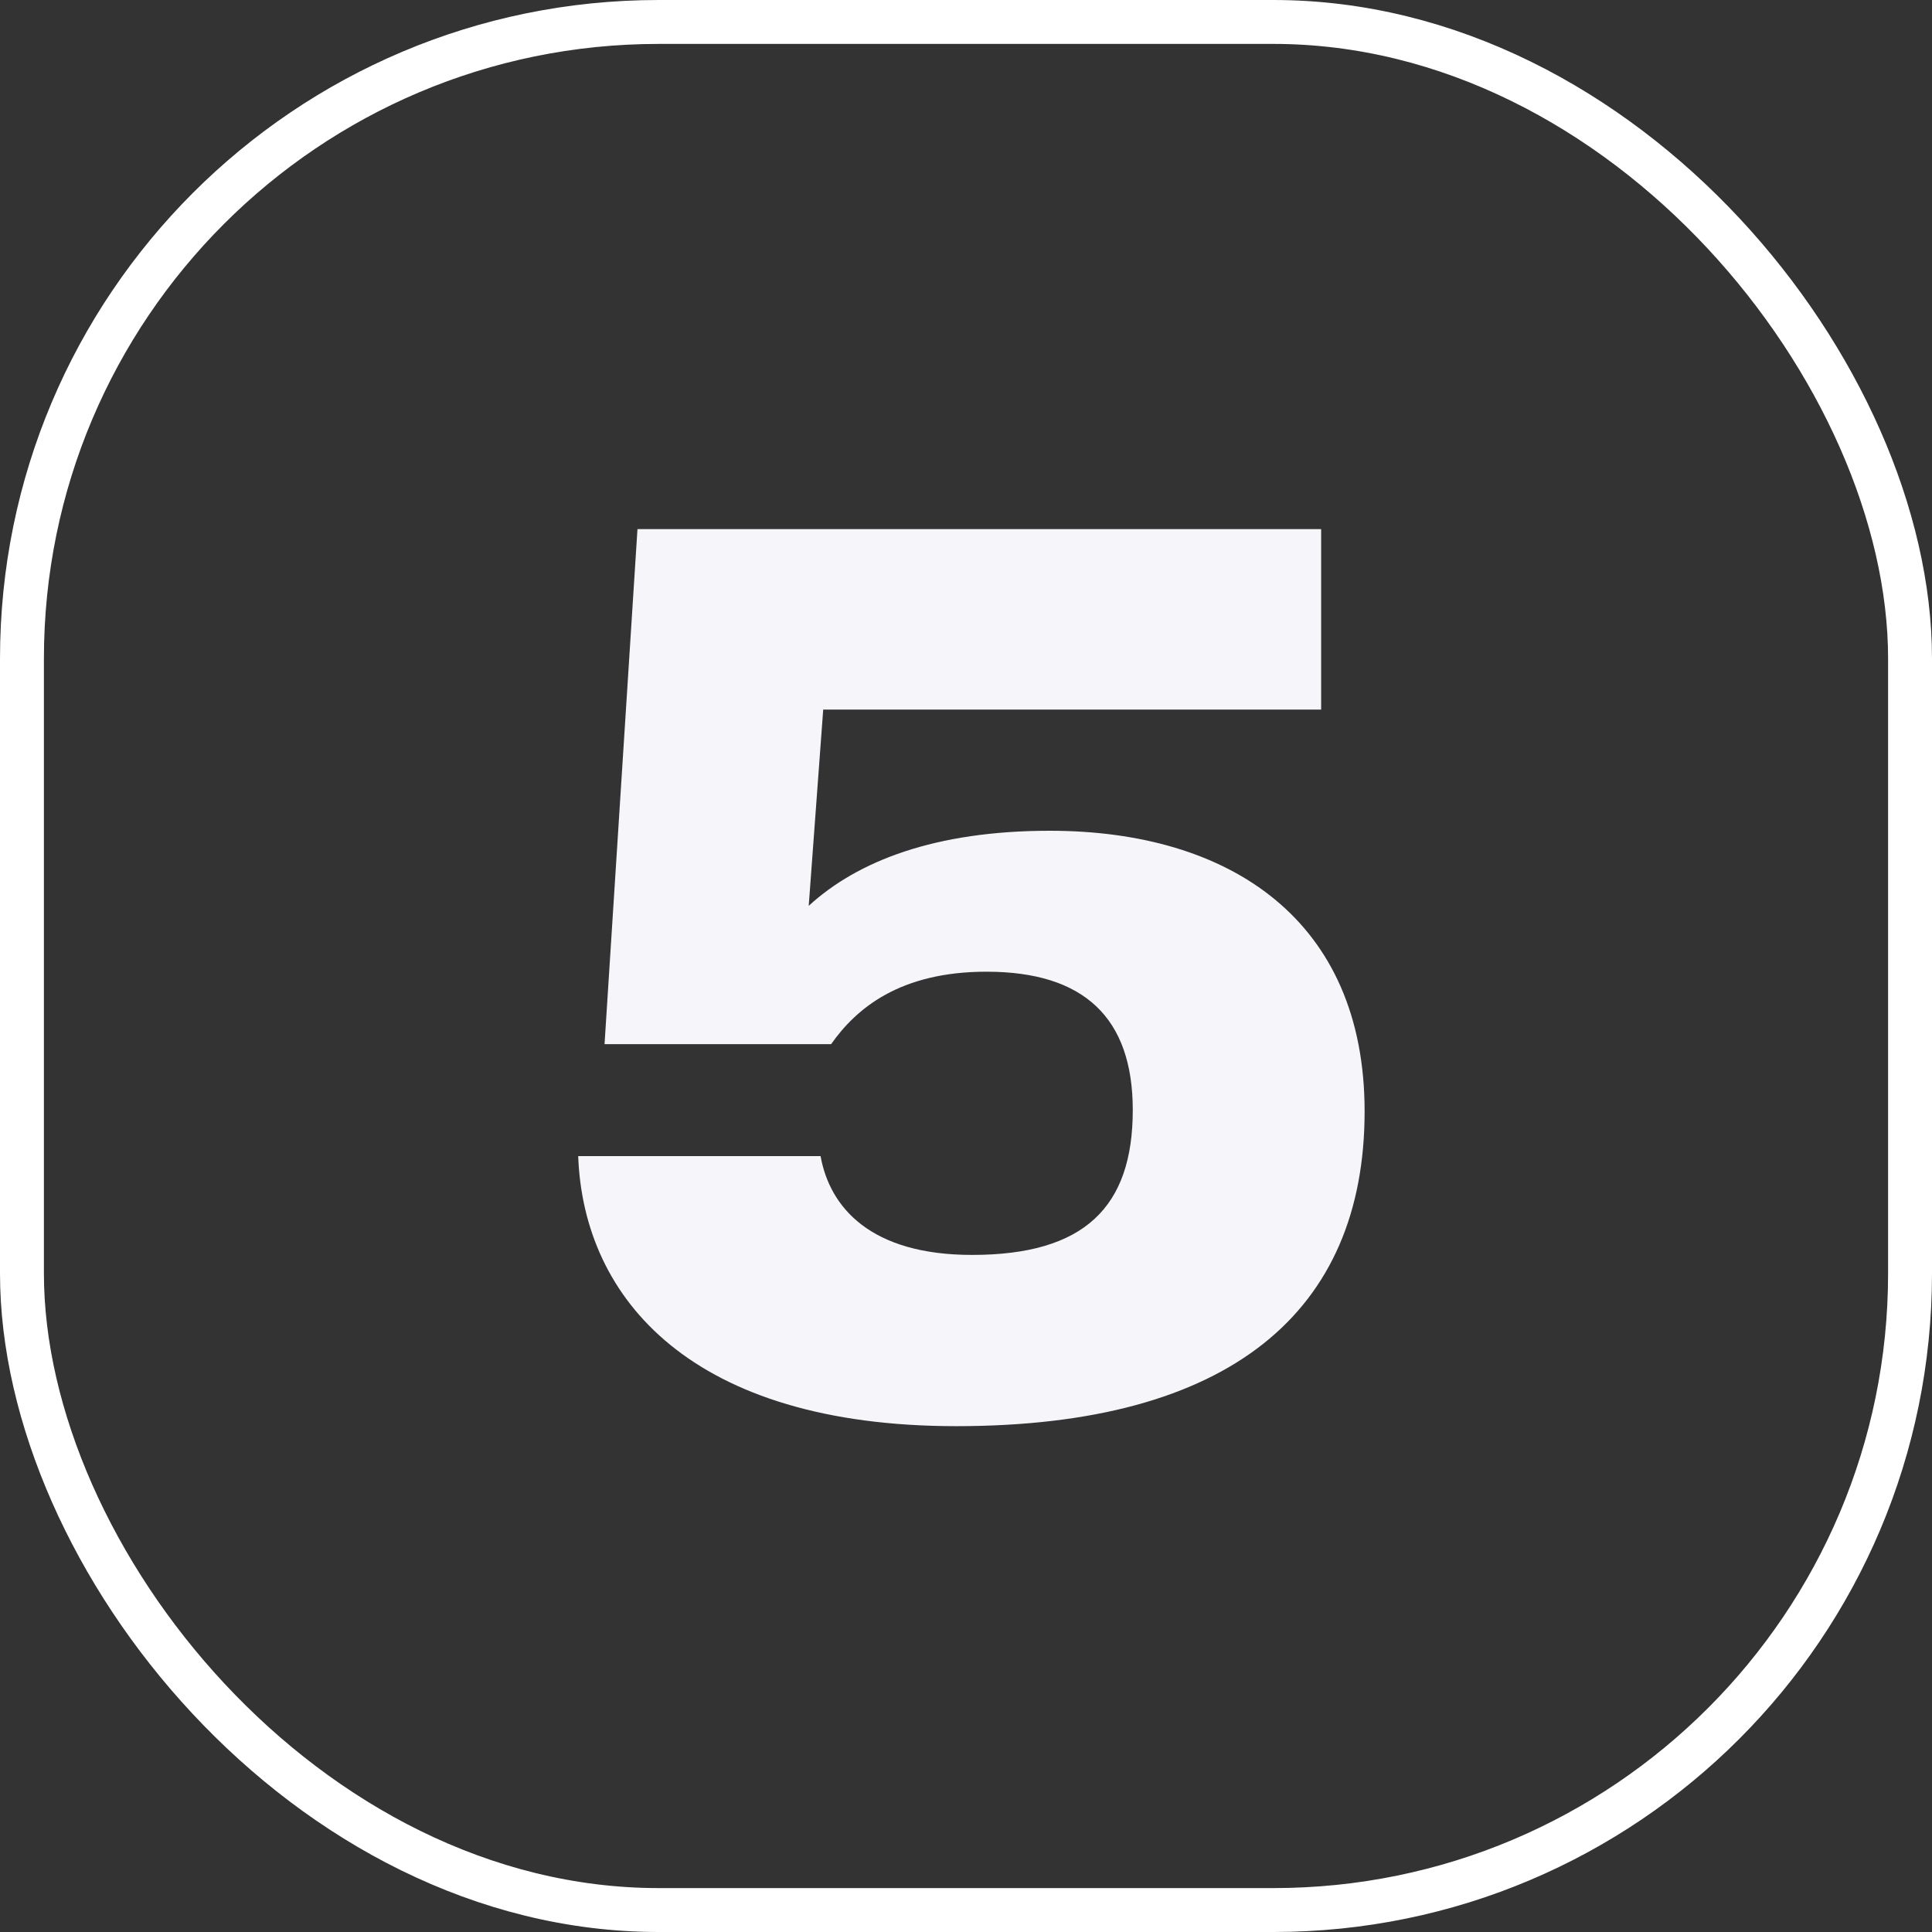 <svg xmlns="http://www.w3.org/2000/svg" width="44" height="44" fill="none"><rect width="100%" height="100%" fill="#333333" stroke="none"/><rect width="43" height="43" x=".5" y=".5" stroke="#fff" rx="14.5"/><path fill="#F5F5FA" d="M30.088 12.05v4.11h-11.34l-.33 4.47c1.11-1.02 2.88-1.71 5.49-1.71 4.11 0 7.17 2.04 7.17 6.39 0 4.56-3.06 7.17-9.3 7.17-6 0-8.49-2.88-8.61-6.15h5.52c.21 1.17 1.14 2.25 3.45 2.25 2.55 0 3.66-1.08 3.66-3.3q0-3.15-3.33-3.15c-1.98 0-2.97.84-3.54 1.65h-5.16l.75-11.73z"/></svg>